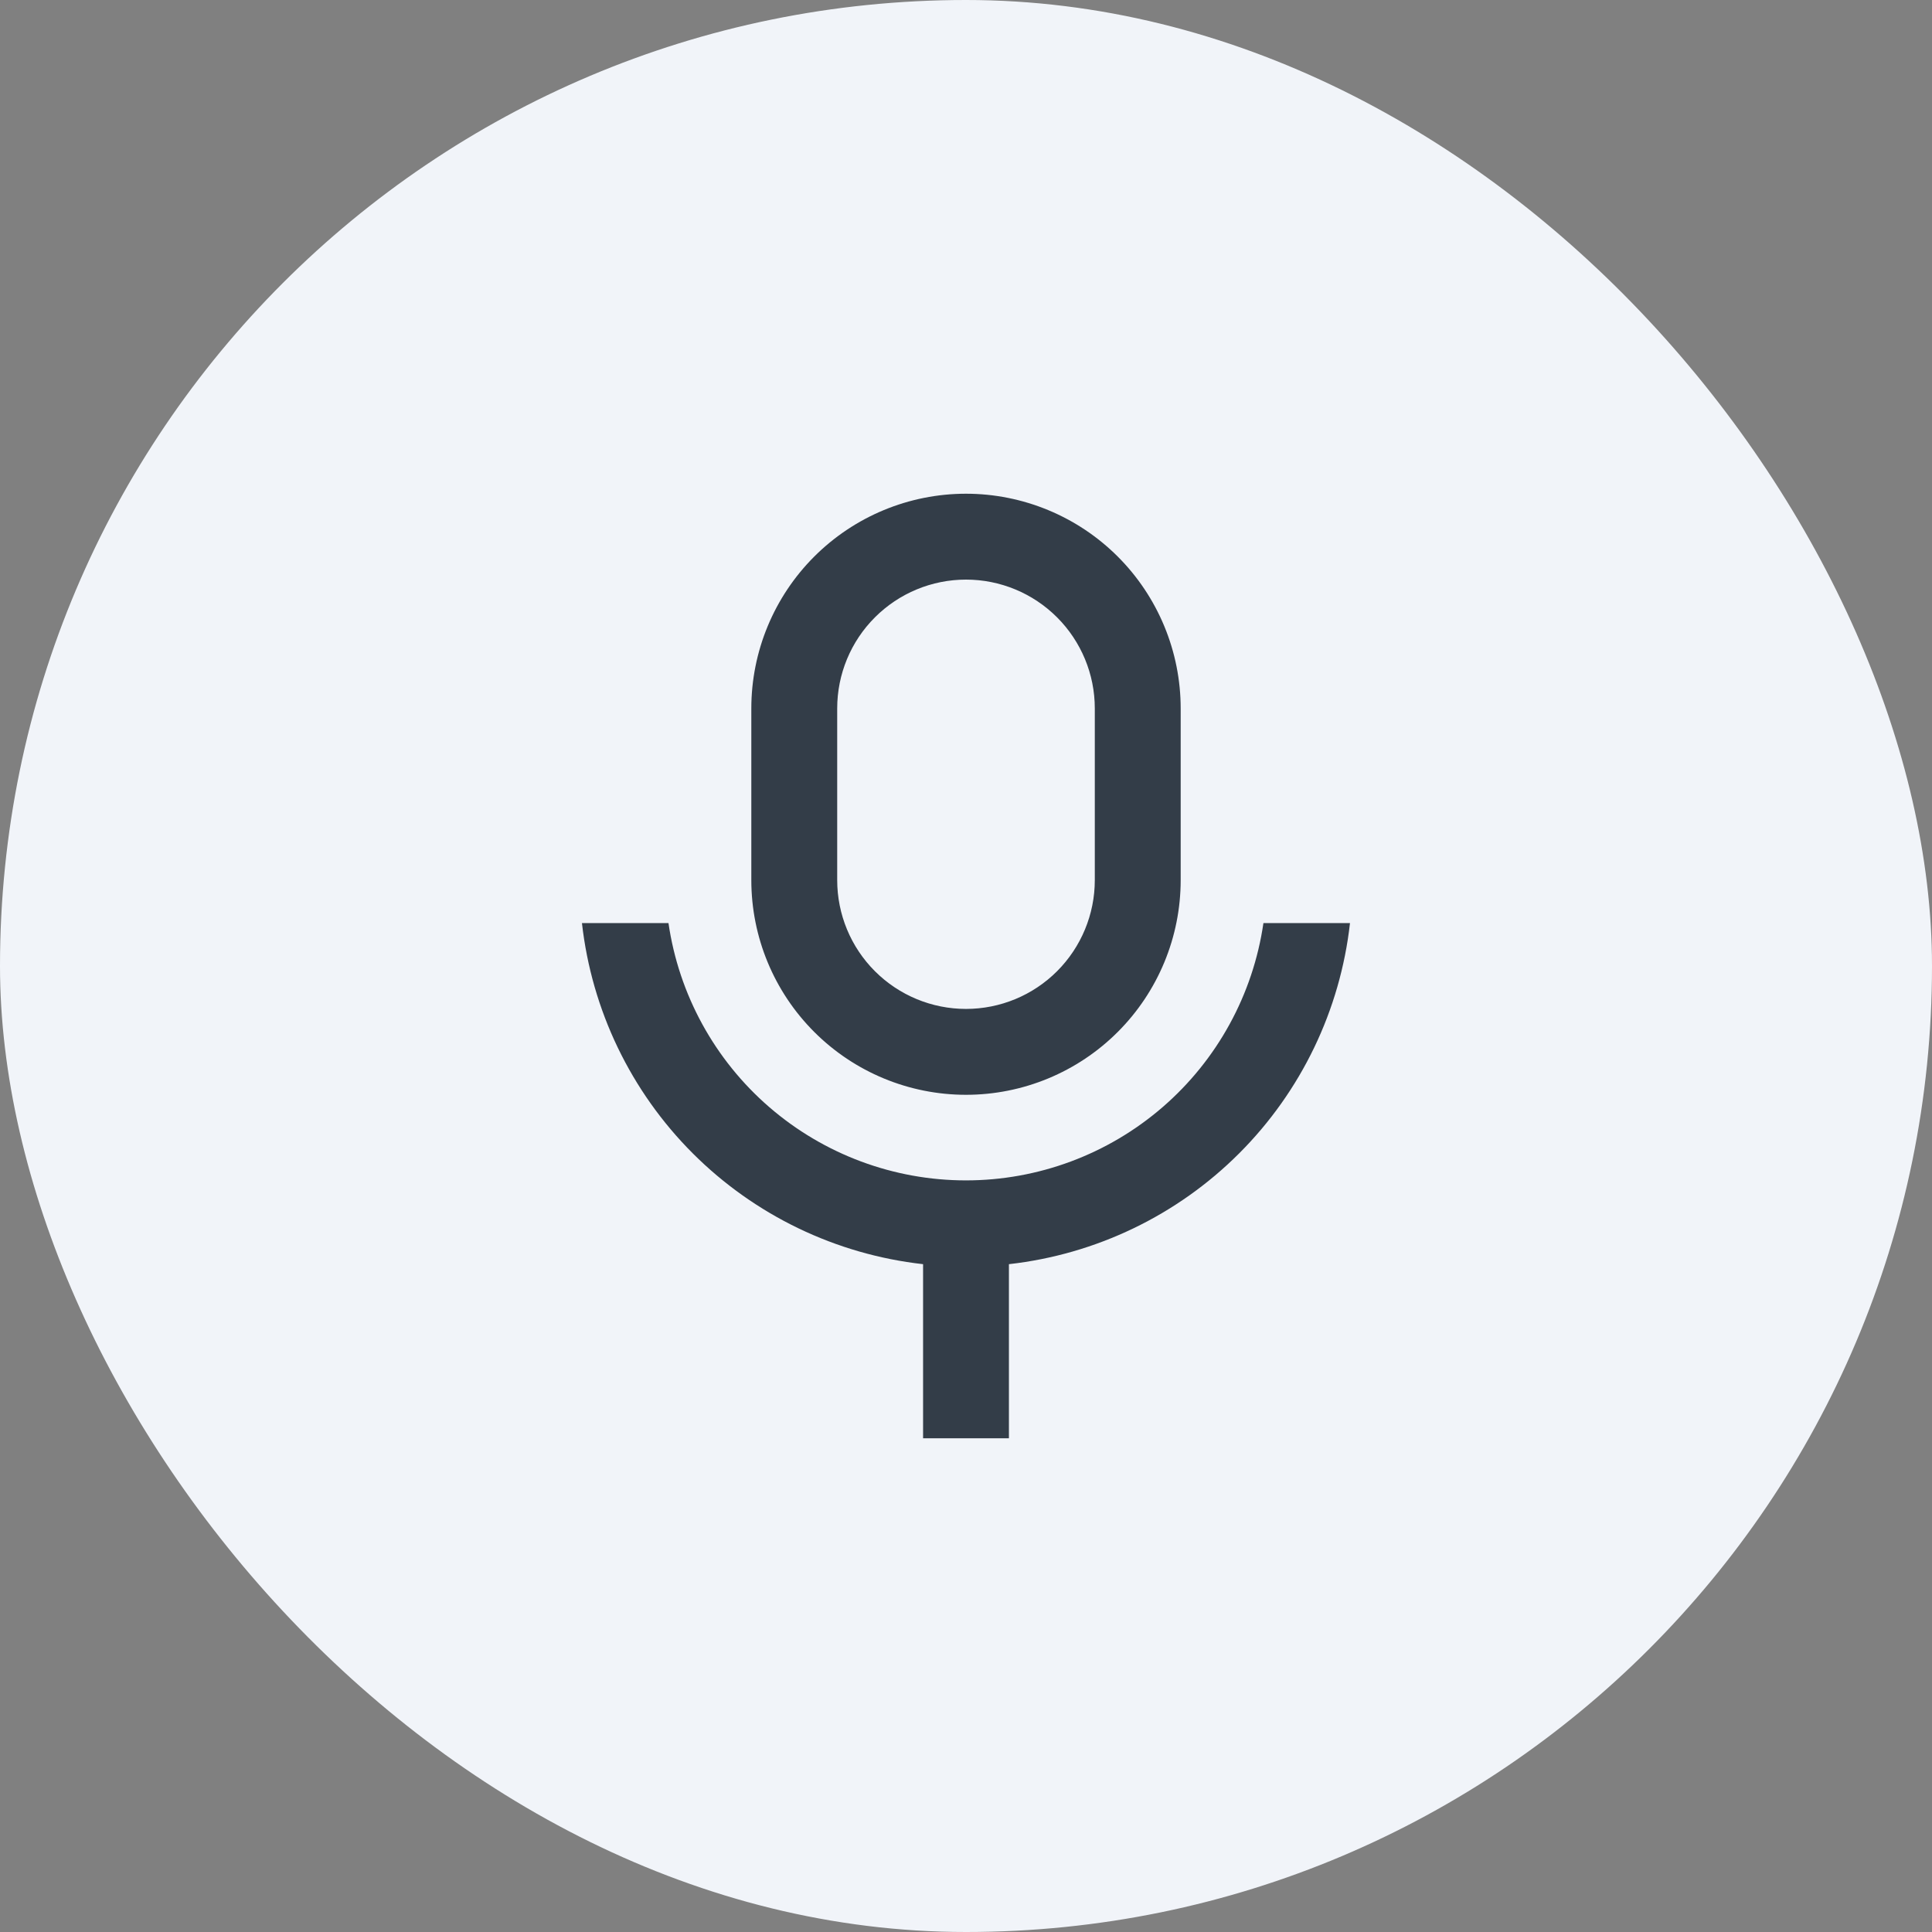 <svg width="60" height="60" viewBox="0 0 60 60" fill="none" xmlns="http://www.w3.org/2000/svg">
<rect x="0" y="0" width="60" height="60" fill="#808080" stroke="none"/>
<rect width="60" height="60" rx="30" fill="#F1F4F9"/>
<g clip-path="url(#clip0_5003_70)">
<path d="M30 18C28.939 18 27.922 18.422 27.172 19.172C26.421 19.922 26 20.939 26 22V27.333C26 28.394 26.421 29.412 27.172 30.162C27.922 30.912 28.939 31.333 30 31.333C31.061 31.333 32.078 30.912 32.828 30.162C33.578 29.412 34 28.394 34 27.333V22C34 20.939 33.578 19.922 32.828 19.172C32.078 18.422 31.061 18 30 18ZM30 15.333C30.875 15.333 31.742 15.506 32.551 15.841C33.36 16.176 34.095 16.667 34.714 17.286C35.333 17.905 35.824 18.64 36.159 19.449C36.494 20.258 36.667 21.125 36.667 22V27.333C36.667 29.102 35.964 30.797 34.714 32.047C33.464 33.298 31.768 34 30 34C28.232 34 26.536 33.298 25.286 32.047C24.036 30.797 23.333 29.102 23.333 27.333V22C23.333 20.232 24.036 18.536 25.286 17.286C26.536 16.036 28.232 15.333 30 15.333V15.333ZM18.073 28.667H20.76C21.083 30.886 22.194 32.916 23.891 34.383C25.587 35.85 27.756 36.658 29.999 36.658C32.242 36.658 34.41 35.85 36.106 34.383C37.803 32.916 38.914 30.886 39.237 28.667H41.925C41.622 31.372 40.409 33.893 38.484 35.818C36.56 37.743 34.038 38.956 31.333 39.26V44.667H28.667V39.26C25.961 38.957 23.44 37.743 21.515 35.819C19.59 33.894 18.377 31.372 18.073 28.667V28.667Z" fill="#333D48"/>
</g>
<defs>
<clipPath id="clip0_5003_70">
<rect width="32" height="32" fill="white" transform="translate(14 14)"/>
</clipPath>
</defs>
</svg>
